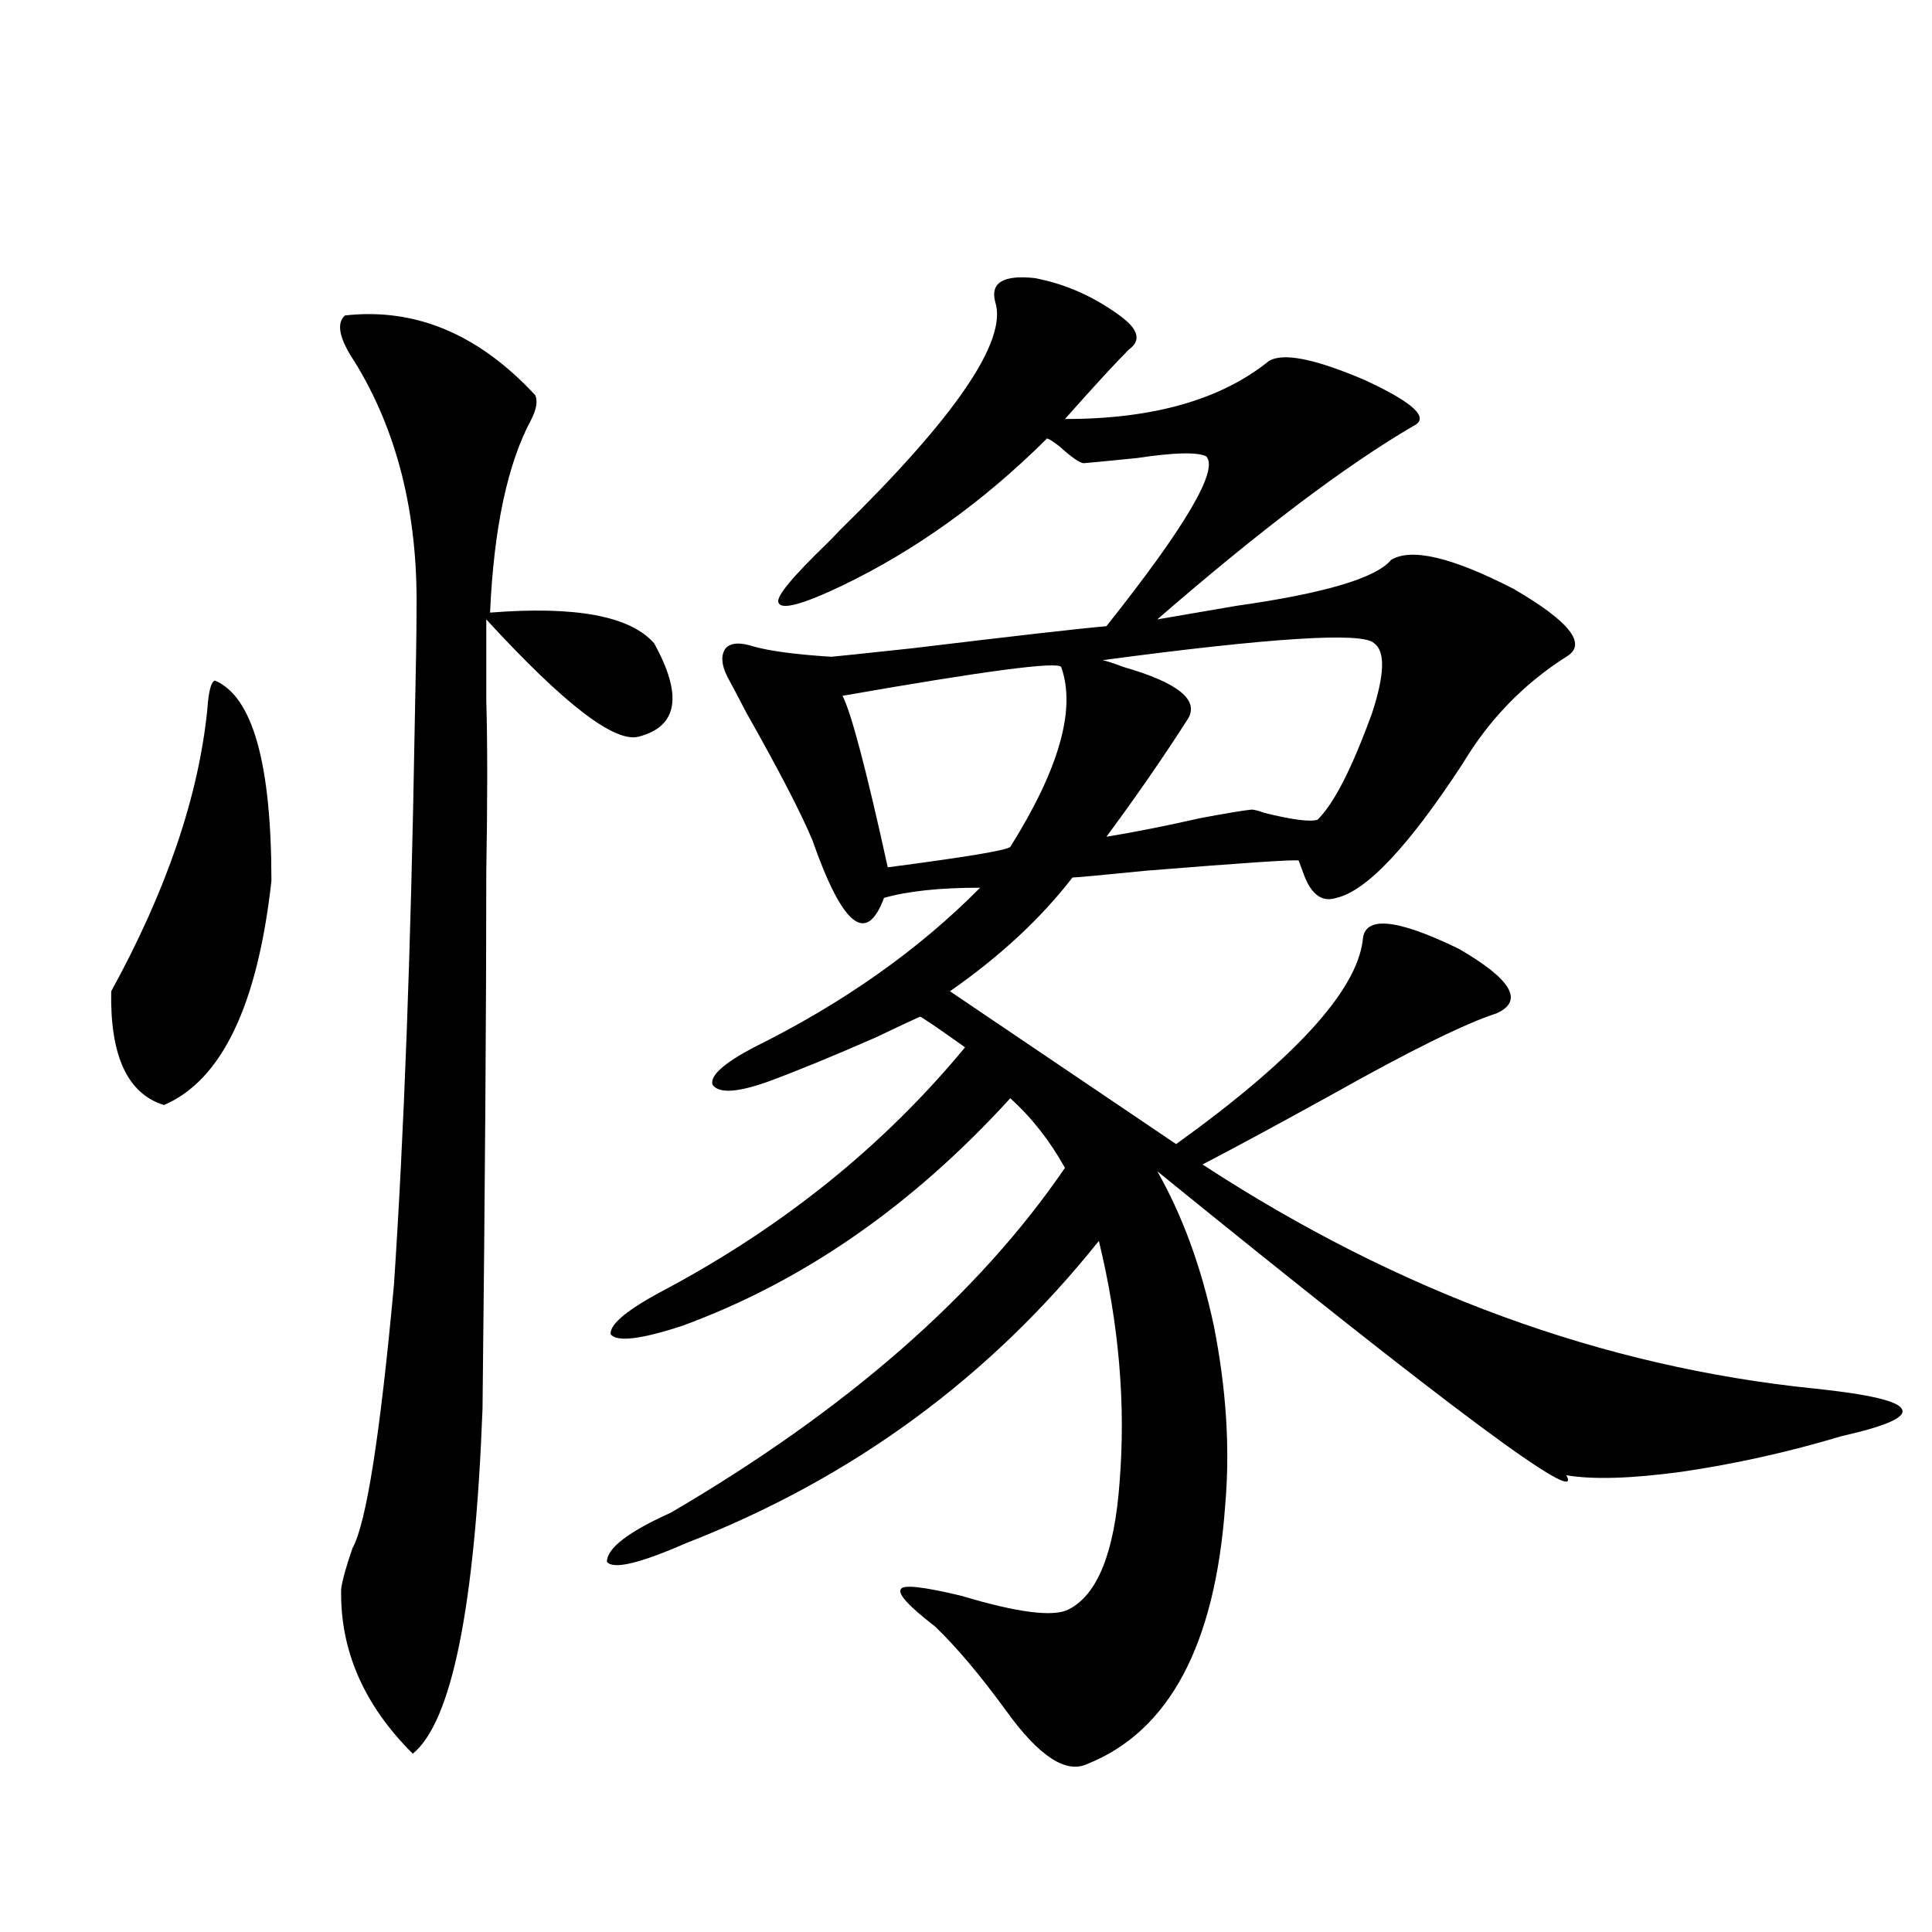 <?xml version="1.0" encoding="utf-8"?>
<!-- Generator: Adobe Illustrator 16.0.0, SVG Export Plug-In . SVG Version: 6.00 Build 0)  -->
<!DOCTYPE svg PUBLIC "-//W3C//DTD SVG 1.1//EN" "http://www.w3.org/Graphics/SVG/1.1/DTD/svg11.dtd">
<svg version="1.1" id="图层_1" xmlns="http://www.w3.org/2000/svg" xmlns:xlink="http://www.w3.org/1999/xlink" x="0px" y="0px"
	 width="1000px" height="1000px" viewBox="0 0 1000 1000" enable-background="new 0 0 1000 1000" xml:space="preserve">
<path d="M111.217,352.242c19.512,8.212,29.268,42.778,29.268,103.711c-7.165,64.462-25.701,103.134-55.608,116.016
	c-18.872-5.85-27.972-25.488-27.316-58.887c28.612-52.144,45.197-100.772,49.755-145.898
	C107.955,357.818,109.266,352.833,111.217,352.242z M178.533,163.278c36.417-4.092,69.267,9.668,98.534,41.309
	c1.296,2.939,0.64,7.031-1.951,12.305c-12.363,22.852-19.512,56.25-21.463,100.195c44.221-3.516,72.513,1.758,84.876,15.82
	c14.954,26.958,12.347,43.066-7.805,48.34c-12.363,3.516-38.703-16.699-79.022-60.645c0,4.697,0,18.759,0,42.188
	c0.64,22.275,0.64,51.567,0,87.891c0,70.313-0.656,163.188-1.951,278.613c-3.902,102.544-15.945,162.007-36.097,178.418
	c-25.365-25.2-37.728-53.613-37.072-85.254c0.64-4.683,2.591-11.714,5.854-21.094c7.149-12.881,14.298-58.296,21.463-136.23
	c5.198-77.344,8.78-173.433,10.731-288.281c0.64-29.883,0.976-50.386,0.976-61.523c0.64-49.795-10.091-92.573-32.194-128.32
	C175.606,175.294,173.975,167.384,178.533,163.278z M535.597,143.942c15.609,2.939,30.243,9.38,43.901,19.336
	c9.756,7.031,11.372,12.895,4.878,17.578c-6.509,6.455-17.561,18.457-33.17,36.035c45.517,0,80.638-9.956,105.363-29.883
	c7.149-4.683,23.734-1.456,49.755,9.668c25.365,11.728,33.81,19.638,25.365,23.73c-35.121,20.517-79.358,53.916-132.68,100.195
	c10.396-1.758,24.054-4.092,40.975-7.031c45.517-6.441,72.193-14.351,79.998-23.73c10.396-6.441,31.539-1.456,63.413,14.941
	c29.268,17.001,38.368,28.716,27.316,35.156c-22.118,14.063-39.999,32.52-53.657,55.371c-27.972,42.778-49.755,65.918-65.364,69.434
	c-7.164,2.348-12.683-1.456-16.585-11.426c-1.311-3.516-2.286-6.152-2.927-7.91c-1.951-0.577-28.292,1.181-79.022,5.273
	c-23.414,2.348-36.097,3.516-38.048,3.516c-16.265,21.094-37.407,40.732-63.413,58.887l117.07,79.102
	c61.127-43.945,93.321-79.102,96.583-105.469c0.64-12.881,17.225-11.426,49.755,4.395c27.316,15.82,33.81,26.958,19.512,33.398
	c-16.265,5.273-44.237,19.048-83.9,41.309c-28.627,15.82-51.386,28.125-68.291,36.914
	c101.461,66.22,207.144,104.892,317.065,116.016c27.957,2.939,42.926,6.455,44.877,10.547c2.591,4.106-7.805,8.789-31.219,14.063
	c-27.316,8.212-54.968,14.365-82.925,18.457c-26.021,3.516-45.853,4.106-59.511,1.758c9.756,17.578-60.822-34.854-211.702-157.324
	c13.003,22.852,22.759,49.521,29.268,79.98c6.494,32.822,8.445,63.872,5.854,93.164c-5.213,72.07-28.948,116.592-71.218,133.594
	c-11.067,5.273-25.045-3.817-41.95-27.246c-13.658-18.759-26.021-33.398-37.072-43.945c-13.658-10.547-19.512-16.988-17.561-19.336
	c1.296-2.334,11.707-1.167,31.219,3.516c29.268,8.789,47.804,11.124,55.608,7.031c14.954-7.608,23.734-29.581,26.341-65.918
	c3.247-40.43-0.335-82.027-10.731-124.805c-56.584,70.903-127.802,123.047-213.653,156.445
	c-24.07,10.547-37.728,13.774-40.975,9.668c0-7.031,11.052-15.518,33.17-25.488c91.05-53.311,159.021-112.788,203.897-178.418
	c-7.805-14.063-17.24-26.065-28.292-36.035c-50.73,55.673-107.314,94.922-169.752,117.773c-21.463,7.031-33.825,8.501-37.072,4.395
	c-0.656-5.273,9.1-13.184,29.268-23.73c61.126-32.808,112.512-74.405,154.143-124.805c-15.609-11.124-23.414-16.397-23.414-15.82
	c-5.213,2.348-12.683,5.864-22.438,10.547c-22.774,9.97-41.31,17.578-55.608,22.852c-16.265,5.864-26.021,6.455-29.268,1.758
	c-1.311-4.683,5.854-11.124,21.463-19.336c46.173-22.852,85.196-50.386,117.07-82.617c-20.823,0-37.408,1.758-49.755,5.273
	c-9.116,24.609-21.463,14.653-37.072-29.883c-5.854-14.063-17.24-36.035-34.146-65.918c-4.558-8.789-7.805-14.941-9.756-18.457
	c-3.262-6.441-3.582-11.426-0.976-14.941c2.591-2.925,7.469-3.213,14.634-0.879c8.445,2.348,21.783,4.106,39.999,5.273
	c0.64,0,14.634-1.456,41.95-4.395c53.322-6.441,86.827-10.245,100.485-11.426c40.975-51.553,58.2-80.859,51.706-87.891
	c-4.558-2.334-16.585-2.046-36.097,0.879c-11.707,1.181-20.823,2.06-27.316,2.637c-1.951,0-6.189-2.925-12.683-8.789
	c-4.558-3.516-6.829-4.683-6.829-3.516c-32.53,32.231-67.651,57.431-105.363,75.586c-20.823,9.97-31.874,12.895-33.17,8.789
	c-1.311-2.925,7.149-13.184,25.365-30.762c0.64-0.577,2.927-2.925,6.829-7.031c59.831-58.584,86.492-97.847,79.998-117.773
	C512.503,146.29,519.332,142.184,535.597,143.942z M549.255,345.211c-1.951-2.925-39.679,2.06-113.168,14.941
	c4.542,8.789,12.347,38.384,23.414,88.77c40.319-5.273,61.462-8.789,63.413-10.547C548.28,397.946,557.06,366.896,549.255,345.211z
	 M711.203,332.906c-5.854-5.85-52.682-2.925-140.484,8.789c2.592,0.591,6.174,1.758,10.731,3.516
	c28.612,8.212,39.664,17.29,33.17,27.246c-12.363,19.336-26.341,39.551-41.95,60.645c14.299-2.334,30.563-5.562,48.779-9.668
	c12.347-2.334,21.128-3.804,26.341-4.395c1.296,0,3.567,0.591,6.829,1.758c14.299,3.516,23.414,4.697,27.316,3.516
	c8.445-8.198,17.881-26.656,28.292-55.371C716.721,349.029,717.056,337.013,711.203,332.906z"/>
</svg>
